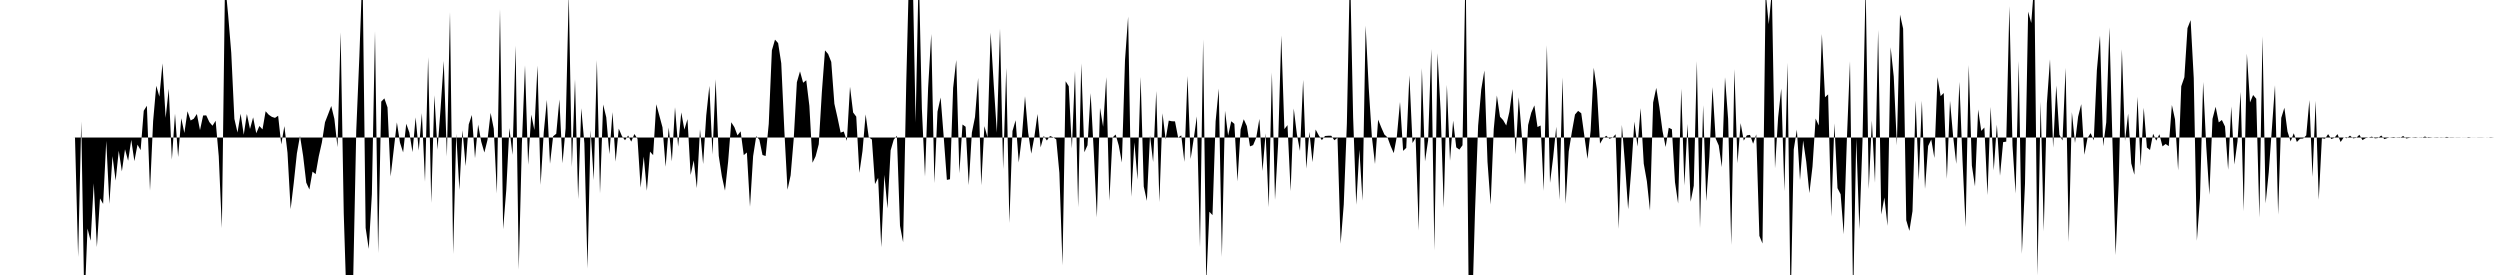 <svg viewBox="0 0 200 22" >
<polyline points="0,11 0.25,11 0.50,11 0.75,11 1,11 1.25,11 1.50,11 1.75,11 2,11 2.25,11 2.50,11 2.75,11 3,11 3.25,11 3.50,11 3.75,11 4,11 4.25,11 4.50,11 4.75,11 5,11 5.25,11 5.50,11 5.75,11 6,11.01 6.25,20.56 6.50,9.72 6.75,24.55 7,18.28 7.25,19.26 7.50,14.66 7.75,19.77 8,15.87 8.25,16.31 8.50,11.27 8.75,16.31 9,12.49 9.25,14.45 9.50,12.06 9.75,13.71 10,11.94 10.25,12.86 10.50,11.19 10.75,12.89 11,11.57 11.25,12.01 11.50,8.86 11.75,8.46 12,15.25 12.25,9.69 12.50,6.86 12.75,7.73 13,5.07 13.25,9.43 13.50,7.11 13.75,12.77 14,9.10 14.25,12.56 14.50,9.46 14.75,10.64 15,8.90 15.25,9.64 15.50,9.50 15.75,9.12 16,10.41 16.25,9.24 16.50,9.23 16.75,9.77 17,10.06 17.25,9.66 17.50,12.50 17.75,18.25 18,-1.44 18.25,1.18 18.50,4.22 18.75,9.51 19,10.60 19.25,9.10 19.50,10.78 19.75,9.12 20,10.32 20.25,9.39 20.50,10.66 20.75,10.08 21,10.35 21.25,8.90 21.50,9.18 21.75,9.35 22,9.43 22.25,9.26 22.50,11.55 22.75,10.09 23,12.22 23.25,16.73 23.50,14.64 23.75,12.28 24,10.87 24.25,12.47 24.50,14.61 24.75,15.16 25,13.73 25.25,13.93 25.50,12.51 25.75,11.40 26,9.78 26.25,9.14 26.50,8.48 26.75,9.51 27,11.77 27.25,2.59 27.50,17.08 27.75,25.04 28,22.70 28.25,22.60 28.50,10.46 28.75,4.49 29,-2.52 29.25,18.23 29.50,19.91 29.75,15.53 30,2.50 30.25,20.26 30.50,8.13 30.75,7.87 31,8.59 31.25,14.12 31.50,11.96 31.75,9.79 32,11.42 32.25,12.19 32.50,9.90 32.75,10.61 33,12.17 33.25,9.39 33.50,12.04 33.75,9.05 34,14.54 34.25,4.57 34.50,16.23 34.75,7.62 35,11.97 35.25,8.64 35.50,4.88 35.75,12.52 36,0.97 36.25,20.32 36.50,10.71 36.75,15.19 37,10.42 37.25,13.29 37.50,9.95 37.75,9.20 38,12.65 38.25,9.97 38.50,11.34 38.75,12.20 39,11.19 39.25,9.03 39.50,10.29 39.75,15.48 40,0.73 40.25,18.34 40.50,15.22 40.75,10.24 41,12.39 41.25,3.65 41.50,21.57 41.75,11.53 42,5.23 42.25,13.18 42.50,9.17 42.75,10.40 43,5.25 43.25,14.79 43.50,10.59 43.75,7.99 44,13.10 44.25,10.90 44.50,10.70 44.75,7.96 45,13.06 45.25,10.27 45.50,-0.51 45.75,13.36 46,6.34 46.25,15.93 46.50,8.66 46.75,11.46 47,21.48 47.25,10.42 47.50,14.41 47.75,4.81 48,15.48 48.25,8.36 48.50,9.38 48.75,12.33 49,8.97 49.25,12.93 49.50,10.29 49.75,10.88 50,11.22 50.25,10.84 50.50,11.33 50.75,10.72 51,11.10 51.25,15.01 51.50,12.53 51.75,15.26 52,12.13 52.25,12.41 52.50,8.34 52.75,9.26 53,10.19 53.25,13.34 53.50,10.20 53.75,12.91 54,8.58 54.25,11.73 54.50,8.99 54.75,10.37 55,9.53 55.25,14 55.50,12.83 55.75,15.05 56,10.34 56.25,13.12 56.50,9.23 56.75,6.87 57,12.37 57.25,6.34 57.50,12.47 57.75,14.11 58,15.25 58.25,12.94 58.50,9.78 58.75,10.17 59,10.83 59.25,10.51 59.50,12.41 59.75,12.20 60,16.54 60.25,12.49 60.50,10.89 60.75,11.18 61,12.40 61.25,12.48 61.50,9.91 61.75,4.03 62,3.17 62.25,3.45 62.50,5.06 62.75,10.50 63,15.18 63.25,14.03 63.50,11.07 63.75,6.58 64,5.71 64.25,6.62 64.50,6.42 64.75,8.47 65,13.02 65.25,12.50 65.50,11.54 65.75,7.35 66,4.03 66.25,4.32 66.50,4.95 66.75,8.30 67,9.41 67.25,10.61 67.50,10.52 67.75,11.27 68,6.94 68.25,9 68.50,9.33 68.75,13.83 69,12.08 69.25,9.15 69.50,10.98 69.75,11.16 70,14.73 70.25,14.23 70.50,19.78 70.75,13.99 71,16.68 71.25,12.03 71.50,11.17 71.75,10.86 72,18.06 72.25,19.38 72.50,6.64 72.75,-3.21 73,-2.88 73.25,9.81 73.50,-2.51 73.75,8.70 74,14.12 74.25,7.02 74.50,2.72 74.75,14.65 75,8.93 75.25,7.80 75.50,10.99 75.75,14.39 76,14.34 76.25,7.04 76.50,4.80 76.75,13.86 77,9.96 77.25,10.14 77.50,14.81 77.75,10.61 78,9.37 78.25,6.23 78.50,14.82 78.75,10.09 79,10.99 79.25,2.61 79.50,6.78 79.75,10.62 80,2.29 80.25,13.53 80.50,5.43 80.75,17.84 81,10.48 81.25,9.62 81.50,13 81.75,10.96 82,7.70 82.25,10.58 82.50,12.29 82.75,10.94 83,9.12 83.25,11.79 83.50,10.87 83.75,11.24 84,10.88 84.25,10.98 84.50,11.15 84.75,13.83 85,21.23 85.25,6.50 85.50,6.90 85.75,11.88 86,5.68 86.25,16.58 86.50,5.07 86.75,12.18 87,11.62 87.25,7.45 87.50,12.10 87.75,17.39 88,8.63 88.25,10.14 88.50,6.17 88.75,16.06 89,11.01 89.25,10.76 89.50,11.64 89.75,13 90,4.82 90.25,1.33 90.50,15.74 90.75,11.39 91,14.37 91.25,6.16 91.50,14.92 91.75,16.07 92,10.83 92.25,12.96 92.50,7.28 92.75,16.17 93,9.06 93.25,11.15 93.50,9.65 93.75,9.70 94,9.71 94.25,11.01 94.50,10.83 94.75,12.95 95,6.08 95.25,12.72 95.50,11.08 95.75,9.31 96,19.77 96.25,3.15 96.50,22.71 96.75,16.94 97,17.21 97.25,9.70 97.50,7.09 97.75,20.56 98,8.86 98.25,10.85 98.50,9.70 98.75,9.91 99,14.51 99.25,10.35 99.50,9.54 99.75,10.09 100,11.71 100.25,11.61 100.50,11.01 100.75,9.51 101,13.68 101.25,10.67 101.50,16.58 101.75,5.80 102,15.99 102.25,11.50 102.50,2.84 102.75,10.33 103,10.01 103.25,15.29 103.50,8.68 103.75,10.74 104,12.08 104.25,6.39 104.50,13.49 104.75,10.55 105,12.97 105.25,10.36 105.50,10.83 105.75,11.21 106,10.88 106.25,10.86 106.50,10.86 106.75,11.22 107,11.02 107.25,19.50 107.50,16.37 107.75,9.88 108,-2.69 108.25,9.38 108.50,16.38 108.75,11.98 109,16.05 109.25,2.05 109.50,7.05 109.75,10.95 110,13.12 110.25,9.57 110.50,10.19 110.75,10.76 111,10.99 111.25,11.68 111.50,12.25 111.75,10.90 112,8.16 112.25,12.07 112.50,11.83 112.75,6.02 113,11.44 113.25,11.02 113.50,18.44 113.75,5.45 114,12.91 114.25,11.22 114.50,3.92 114.75,20.03 115,4.26 115.25,8.87 115.50,16.63 115.75,6.79 116,12.86 116.25,9.65 116.50,11.79 116.75,11.97 117,11.62 117.25,-2.95 117.50,24.25 117.75,25.67 118,16.94 118.25,10.06 118.50,7.15 118.75,5.64 119,12.95 119.25,16.36 119.50,10.33 119.75,7.64 120,9.34 120.25,9.61 120.50,10.04 120.75,8.95 121,7.13 121.25,12.34 121.50,7.78 121.75,10.91 122,14.77 122.25,10 122.50,9.02 122.75,8.43 123,10.16 123.25,10.04 123.50,15.27 123.75,3.62 124,14.63 124.25,12.61 124.50,10.14 124.75,15.99 125,6.20 125.25,16.31 125.50,12.11 125.75,10.55 126,9.16 126.25,8.87 126.50,9.06 126.75,10.88 127,12.71 127.25,10.46 127.50,5.42 127.75,7.16 128,11.49 128.25,11.07 128.50,10.86 128.75,11.10 129,11.02 129.25,10.74 129.50,18.31 129.75,9.99 130,13.12 130.25,16.74 130.50,13.59 130.75,9.73 131,11.72 131.25,8.65 131.50,13.09 131.75,14.50 132,16.84 132.25,8.20 132.50,7.03 132.75,8.57 133,10.47 133.25,11.76 133.50,10.22 133.75,10.34 134,14.58 134.25,16.28 134.50,7.09 134.75,14.84 135,9.92 135.25,16.14 135.50,14.86 135.75,4.89 136,18.25 136.25,8.42 136.50,16.09 136.75,12.55 137,6.97 137.25,11.07 137.50,11.64 137.75,13.37 138,6.18 138.25,9.51 138.50,19.60 138.75,5.53 139,13.06 139.25,9.85 139.50,11.25 139.75,10.83 140,10.79 140.25,11.50 140.50,10.75 140.75,18.87 141,19.48 141.25,-0.65 141.50,1.94 141.75,-0.70 142,13.46 142.25,9.39 142.50,7.09 142.75,15.30 143,5.02 143.25,24.61 143.50,11.95 143.75,10.37 144,14.41 144.25,11.24 144.50,12.94 144.75,15.45 145,13.32 145.25,9.48 145.50,10.04 145.75,2.72 146,7.78 146.25,7.55 146.50,17.33 146.75,9.87 147,15.05 147.25,15.54 147.50,18.74 147.75,11.15 148,4.90 148.25,24 148.50,11.07 148.75,18.34 149,11.28 149.25,-1.33 149.50,15.13 149.75,9.64 150,14.62 150.25,2.39 150.50,17.16 150.75,15.80 151,18.07 151.25,3.78 151.50,6.13 151.75,11.63 152,1.17 152.25,2.29 152.50,17.62 152.75,18.47 153,16.89 153.25,8.05 153.50,14.43 153.75,8.06 154,15.11 154.25,11.68 154.50,11.16 154.75,12.64 155,6.18 155.25,7.69 155.50,7.44 155.75,14.31 156,8.06 156.25,10.90 156.50,13.11 156.75,6.55 157,12.81 157.25,18.17 157.50,5.20 157.75,13.25 158,14.91 158.25,8.76 158.50,10.47 158.75,10.20 159,15.61 159.25,8.55 159.50,13.63 159.75,9.97 160,14.06 160.25,11.37 160.50,11.33 160.75,0.49 161,11.65 161.25,15.49 161.50,4.88 161.75,20.31 162,14.69 162.25,0.93 162.50,1.84 162.75,-1.48 163,22.05 163.25,8.13 163.50,18.51 163.75,8.27 164,4.74 164.25,11.81 164.50,6.84 164.75,10.77 165,11.24 165.25,5.43 165.50,19.37 165.75,8.97 166,11.44 166.25,9.33 166.50,8.33 166.75,12.38 167,11.05 167.25,10.65 167.50,11.23 167.75,5.62 168,2.85 168.25,11.70 168.50,9.79 168.75,2.19 169,11.50 169.25,20.41 169.50,14.52 169.75,3.94 170,11.28 170.25,9.09 170.50,13.07 170.75,13.98 171,7.74 171.25,13.30 171.50,8.62 171.75,11.80 172,12 172.25,10.70 172.50,11.25 172.75,10.74 173,11.71 173.25,11.52 173.50,11.69 173.75,8.40 174,9.54 174.25,13.63 174.50,6.90 174.75,6.18 175,2.25 175.25,1.61 175.50,6.25 175.75,19.26 176,15.84 176.25,6.56 176.50,11.72 176.75,15.58 177,9.51 177.25,8.54 177.50,9.79 177.75,9.60 178,10.12 178.25,13.58 178.50,8.52 178.75,13.16 179,11.31 179.25,7.35 179.50,16.90 179.75,4.29 180,8.20 180.25,7.60 180.50,7.90 180.75,17.41 181,2.90 181.25,16.27 181.50,13.78 181.75,10.30 182,6.82 182.25,17.17 182.50,9.43 182.75,8.62 183,10.52 183.25,11.31 183.50,10.66 183.75,11.36 184,11.10 184.25,11.08 184.50,10.83 184.75,8.01 185,14.15 185.25,8.07 185.50,15.98 185.75,11.06 186,11.10 186.25,10.73 186.50,11.12 186.75,11.03 187,10.73 187.25,11.36 187.50,10.99 187.75,11.06 188,10.85 188.25,11.07 188.50,11.03 188.75,10.78 189,11.21 189.25,11.05 189.50,11 189.75,10.93 190,11.07 190.25,11.04 190.50,10.84 190.75,11.13 191,11.04 191.25,10.99 191.50,10.96 191.75,11.02 192,11.03 192.25,10.88 192.50,11.08 192.75,11.03 193,10.99 193.25,10.97 193.50,11.01 193.75,11.02 194,10.92 194.25,11.04 194.50,11.02 194.75,10.99 195,10.98 195.25,11.02 195.50,11.01 195.75,10.95 196,11.02 196.25,11.02 196.50,10.99 196.75,10.99 197,11.01 197.25,11.01 197.50,10.97 197.75,11.01 198,11.01 198.25,10.99 198.50,10.99 198.75,11 199,11.01 199.25,10.98 199.50,11 199.75,11 " />
</svg>